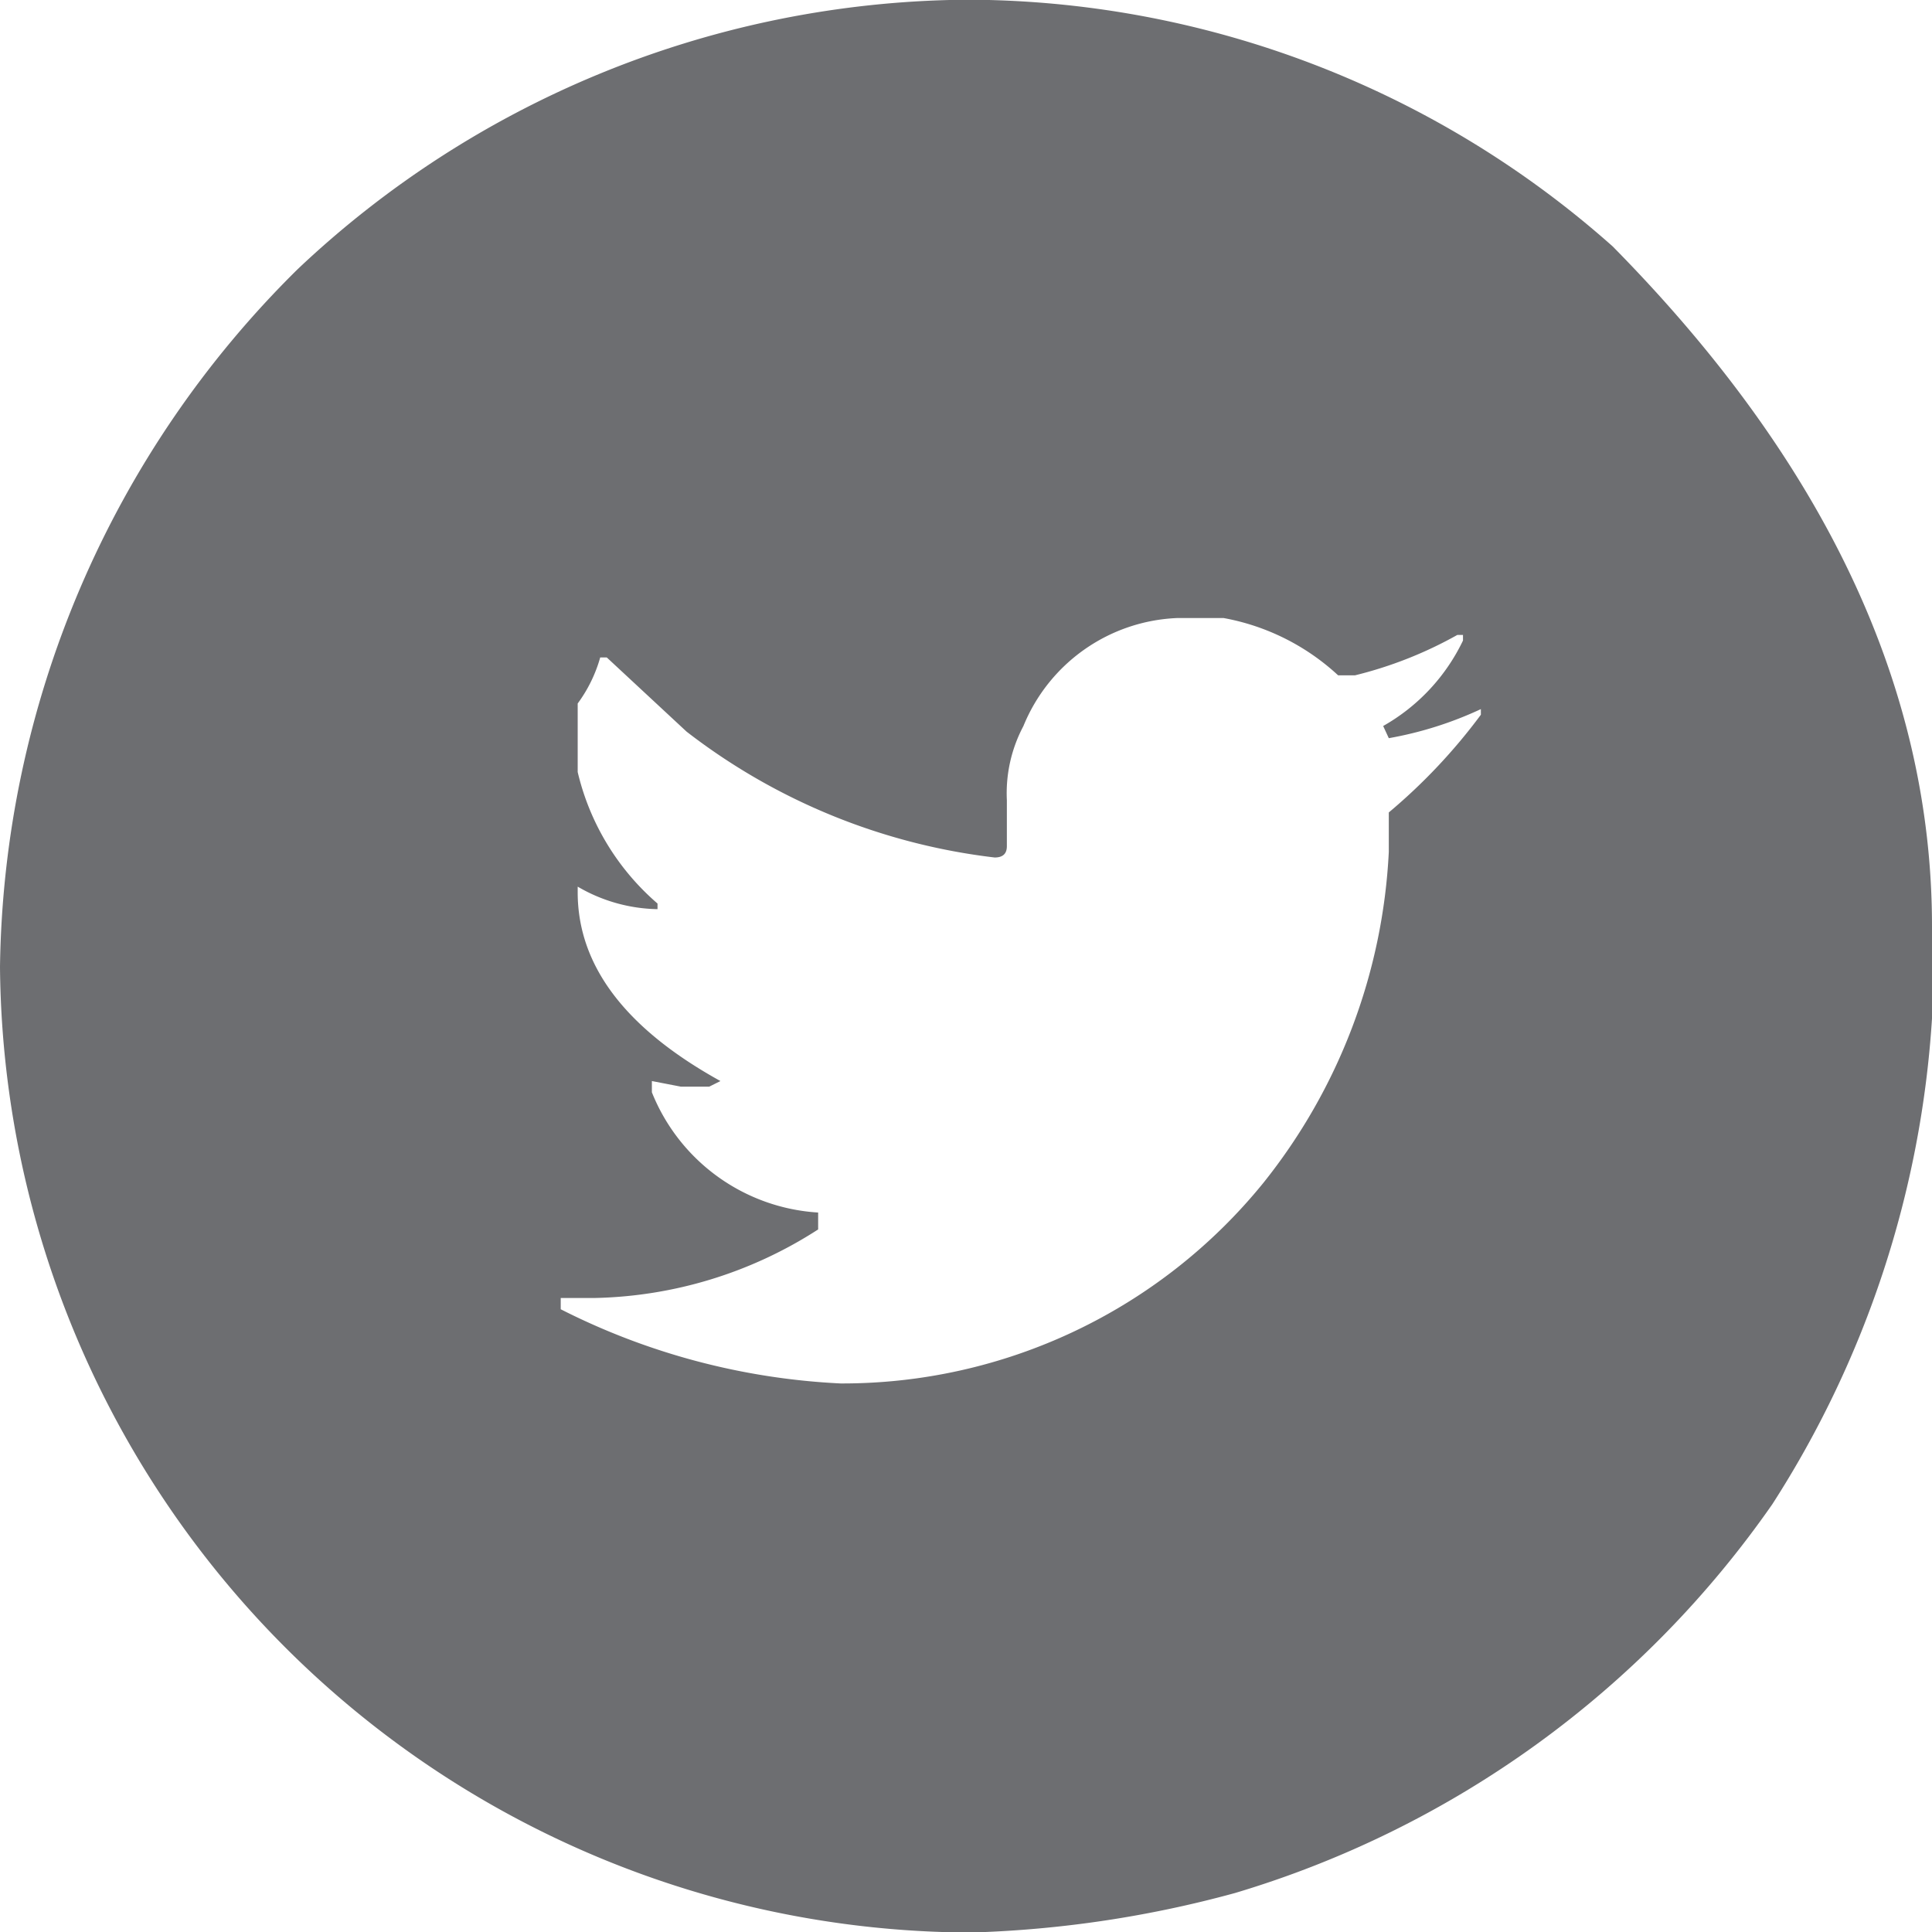<svg xmlns="http://www.w3.org/2000/svg" width="27.447" height="27.447" viewBox="0 0 27.447 27.447">
  <path id="Path_39" data-name="Path 39" d="M450.419,549.474h.56a13.852,13.852,0,0,1,8.86,3.5q4.537,4.6,4.537,9.661v1.308a14.422,14.422,0,0,1-2.268,6.9,14.272,14.272,0,0,1-7.633,5.524,15.951,15.951,0,0,1-3.736.561h-.08a13.833,13.833,0,0,1-13.73-13.717,14.175,14.175,0,0,1,4.23-9.914A13.98,13.98,0,0,1,450.419,549.474Zm.814,11.368v.654c0,.107-.058.16-.173.16a8.846,8.846,0,0,1-4.377-1.788l-1.134-1.054h-.093a2.027,2.027,0,0,1-.32.654v.974a3.537,3.537,0,0,0,1.134,1.868v.08a2.316,2.316,0,0,1-1.134-.32v.08q0,1.561,2.028,2.682l-.16.08h-.4l-.414-.08v.16a2.724,2.724,0,0,0,2.362,1.708v.24a6.073,6.073,0,0,1-3.176.974h-.481v.16a9.819,9.819,0,0,0,3.976,1.054,7.7,7.7,0,0,0,6-2.842,8.164,8.164,0,0,0,1.788-4.71v-.56a8.116,8.116,0,0,0,1.308-1.388v-.08a5.25,5.25,0,0,1-1.308.413l-.08-.173a2.768,2.768,0,0,0,1.134-1.214v-.08h-.08a5.787,5.787,0,0,1-1.454.574h-.24a3.249,3.249,0,0,0-1.628-.814h-.654a2.469,2.469,0,0,0-2.189,1.535A2.035,2.035,0,0,0,451.233,560.842Z" transform="translate(-436.929 -549.474)" fill="#6d6e71"/>
</svg>
